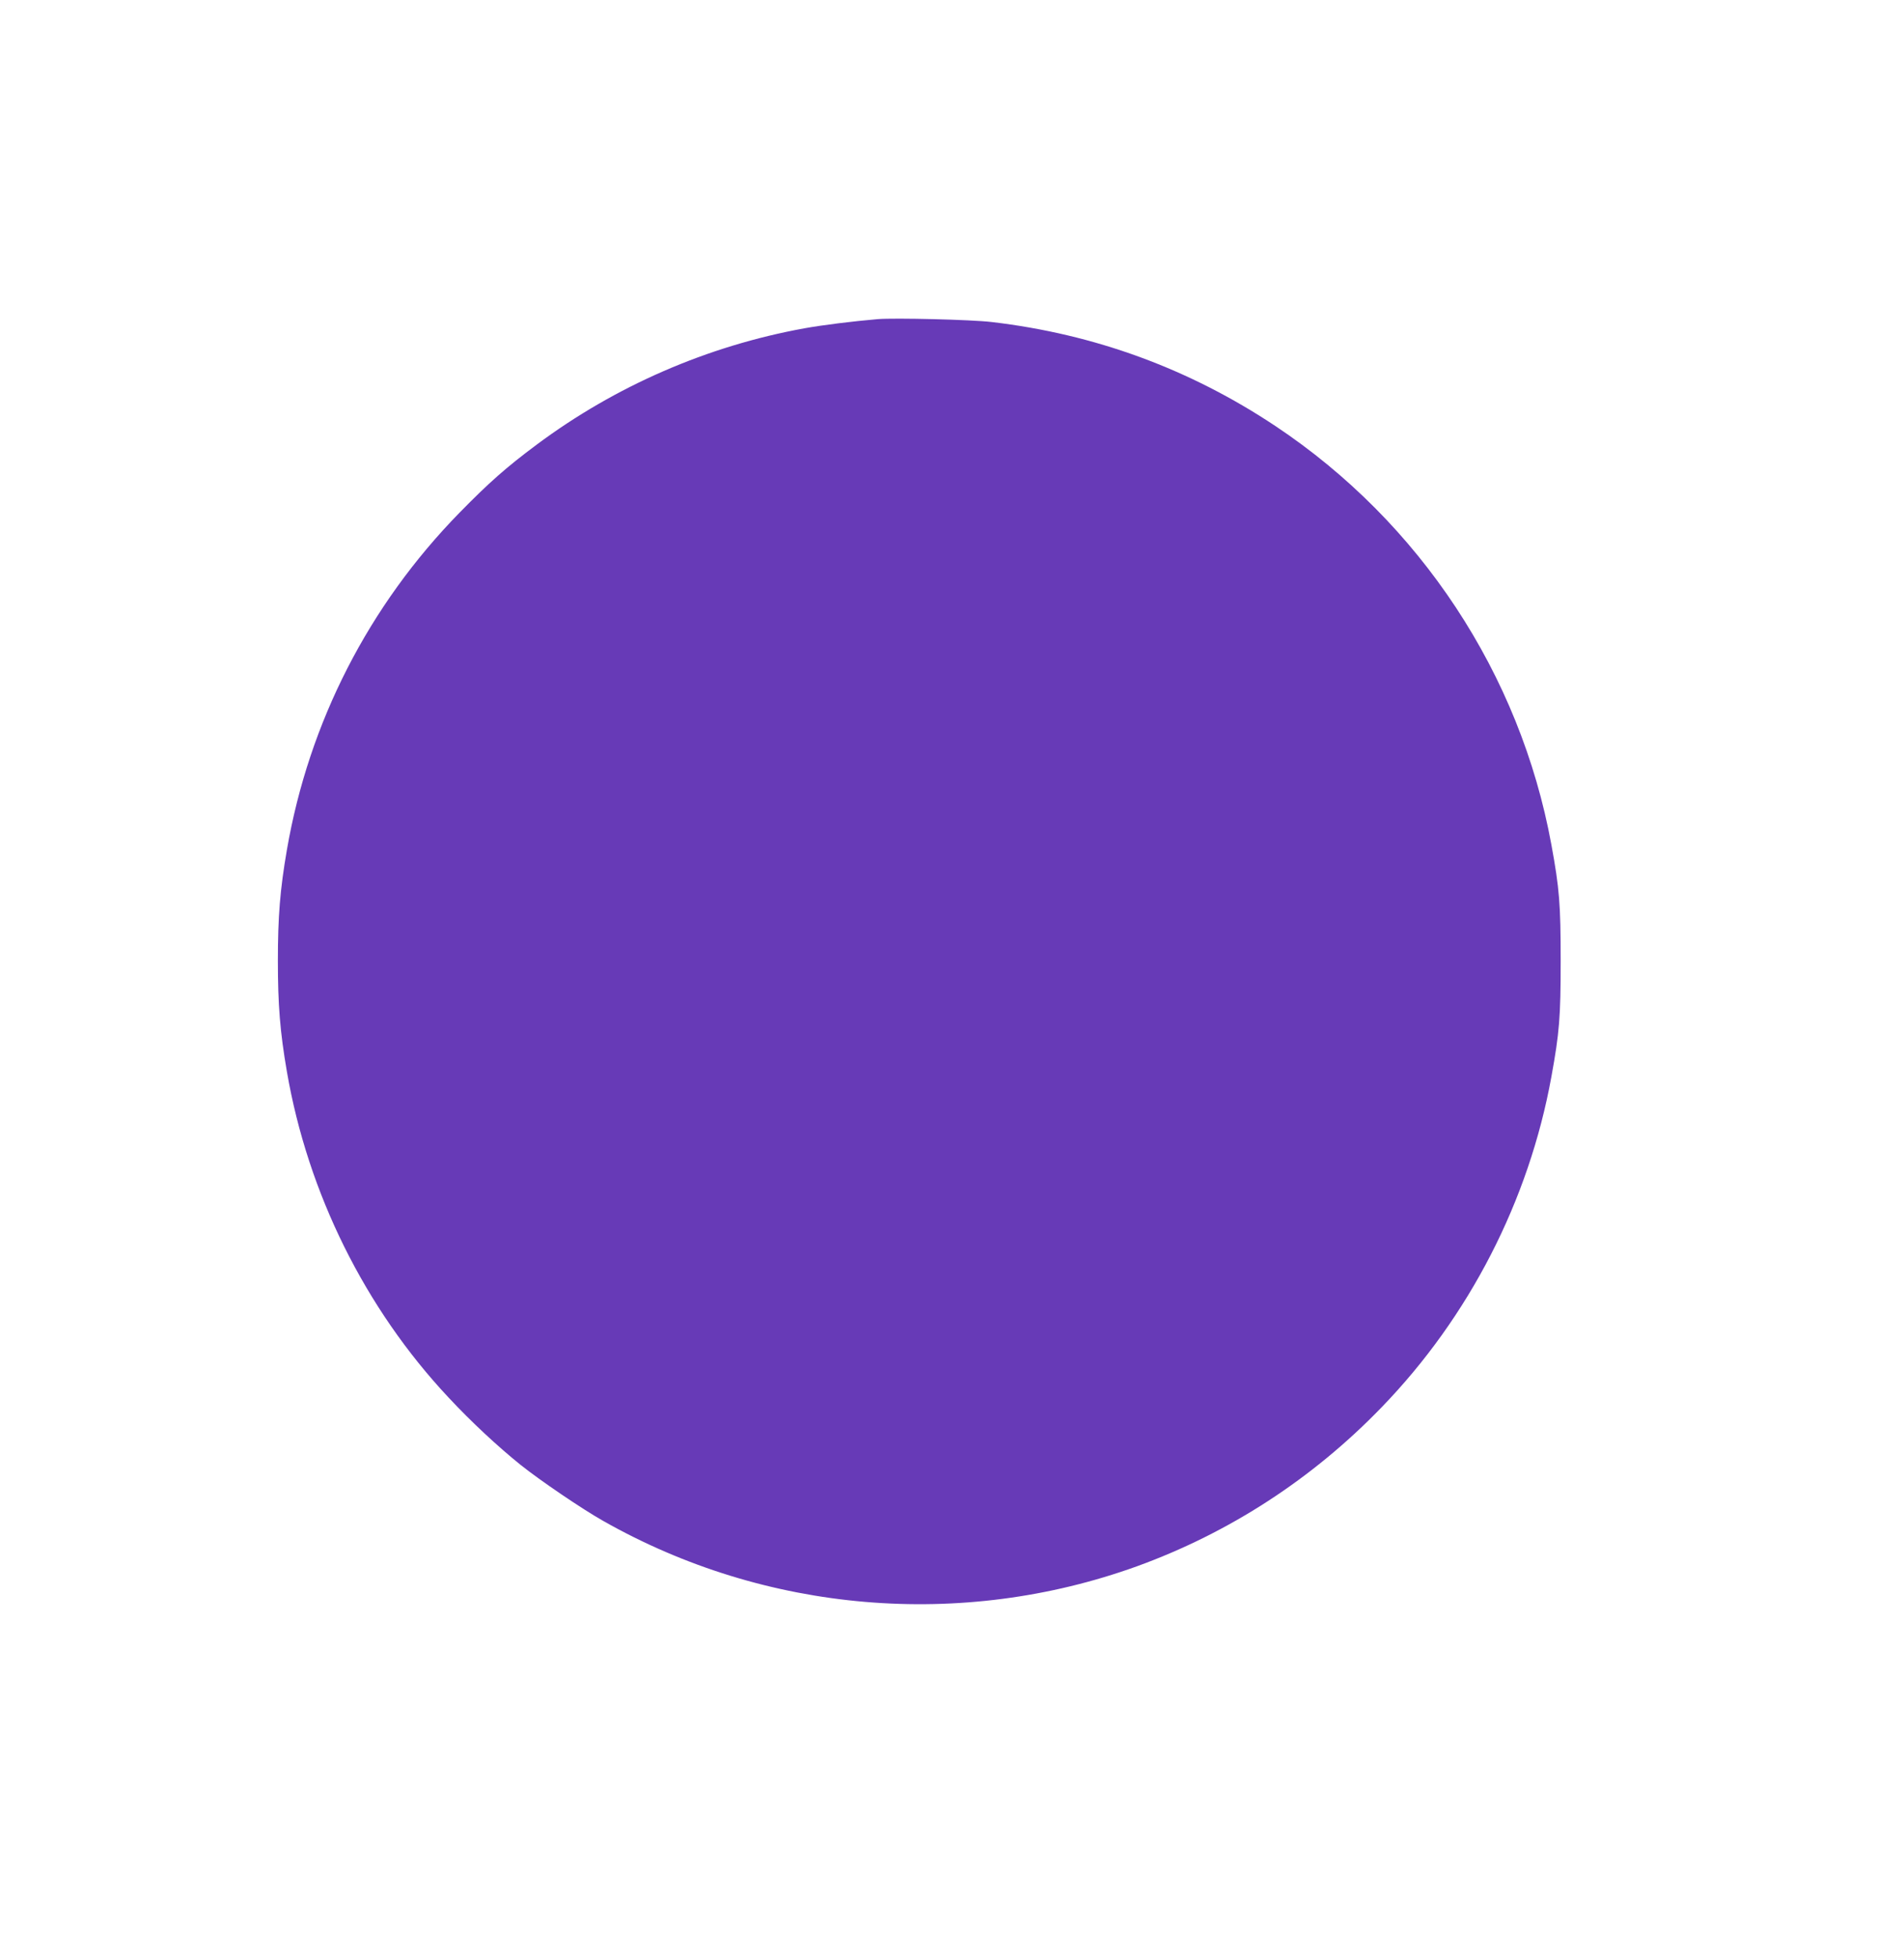 <?xml version="1.0" standalone="no"?>
<!DOCTYPE svg PUBLIC "-//W3C//DTD SVG 20010904//EN"
 "http://www.w3.org/TR/2001/REC-SVG-20010904/DTD/svg10.dtd">
<svg version="1.0" xmlns="http://www.w3.org/2000/svg"
 width="1245pt" height="1280pt" viewBox="0 0 1245 1280"
 preserveAspectRatio="xMidYMid meet">
<g transform="translate(0,1280) scale(0.1,-0.1)"
fill="#673ab7" stroke="none">
<path d="M5740 10714 c-165 -14 -364 -39 -480 -60 -634 -115 -1236 -377 -1750
-760 -199 -148 -313 -249 -505 -445 -594 -607 -985 -1370 -1129 -2204 -45
-261 -59 -437 -59 -725 0 -288 14 -464 59 -725 137 -794 511 -1548 1057 -2130
148 -159 325 -323 472 -441 125 -100 403 -289 540 -366 1062 -602 2343 -710
3490 -296 603 219 1147 571 1600 1040 572 591 962 1350 1109 2158 53 290 61
392 61 760 0 369 -8 472 -61 760 -204 1113 -858 2105 -1804 2735 -562 374
-1181 601 -1855 680 -132 16 -636 28 -745 19z"/>
</g>
</svg>
